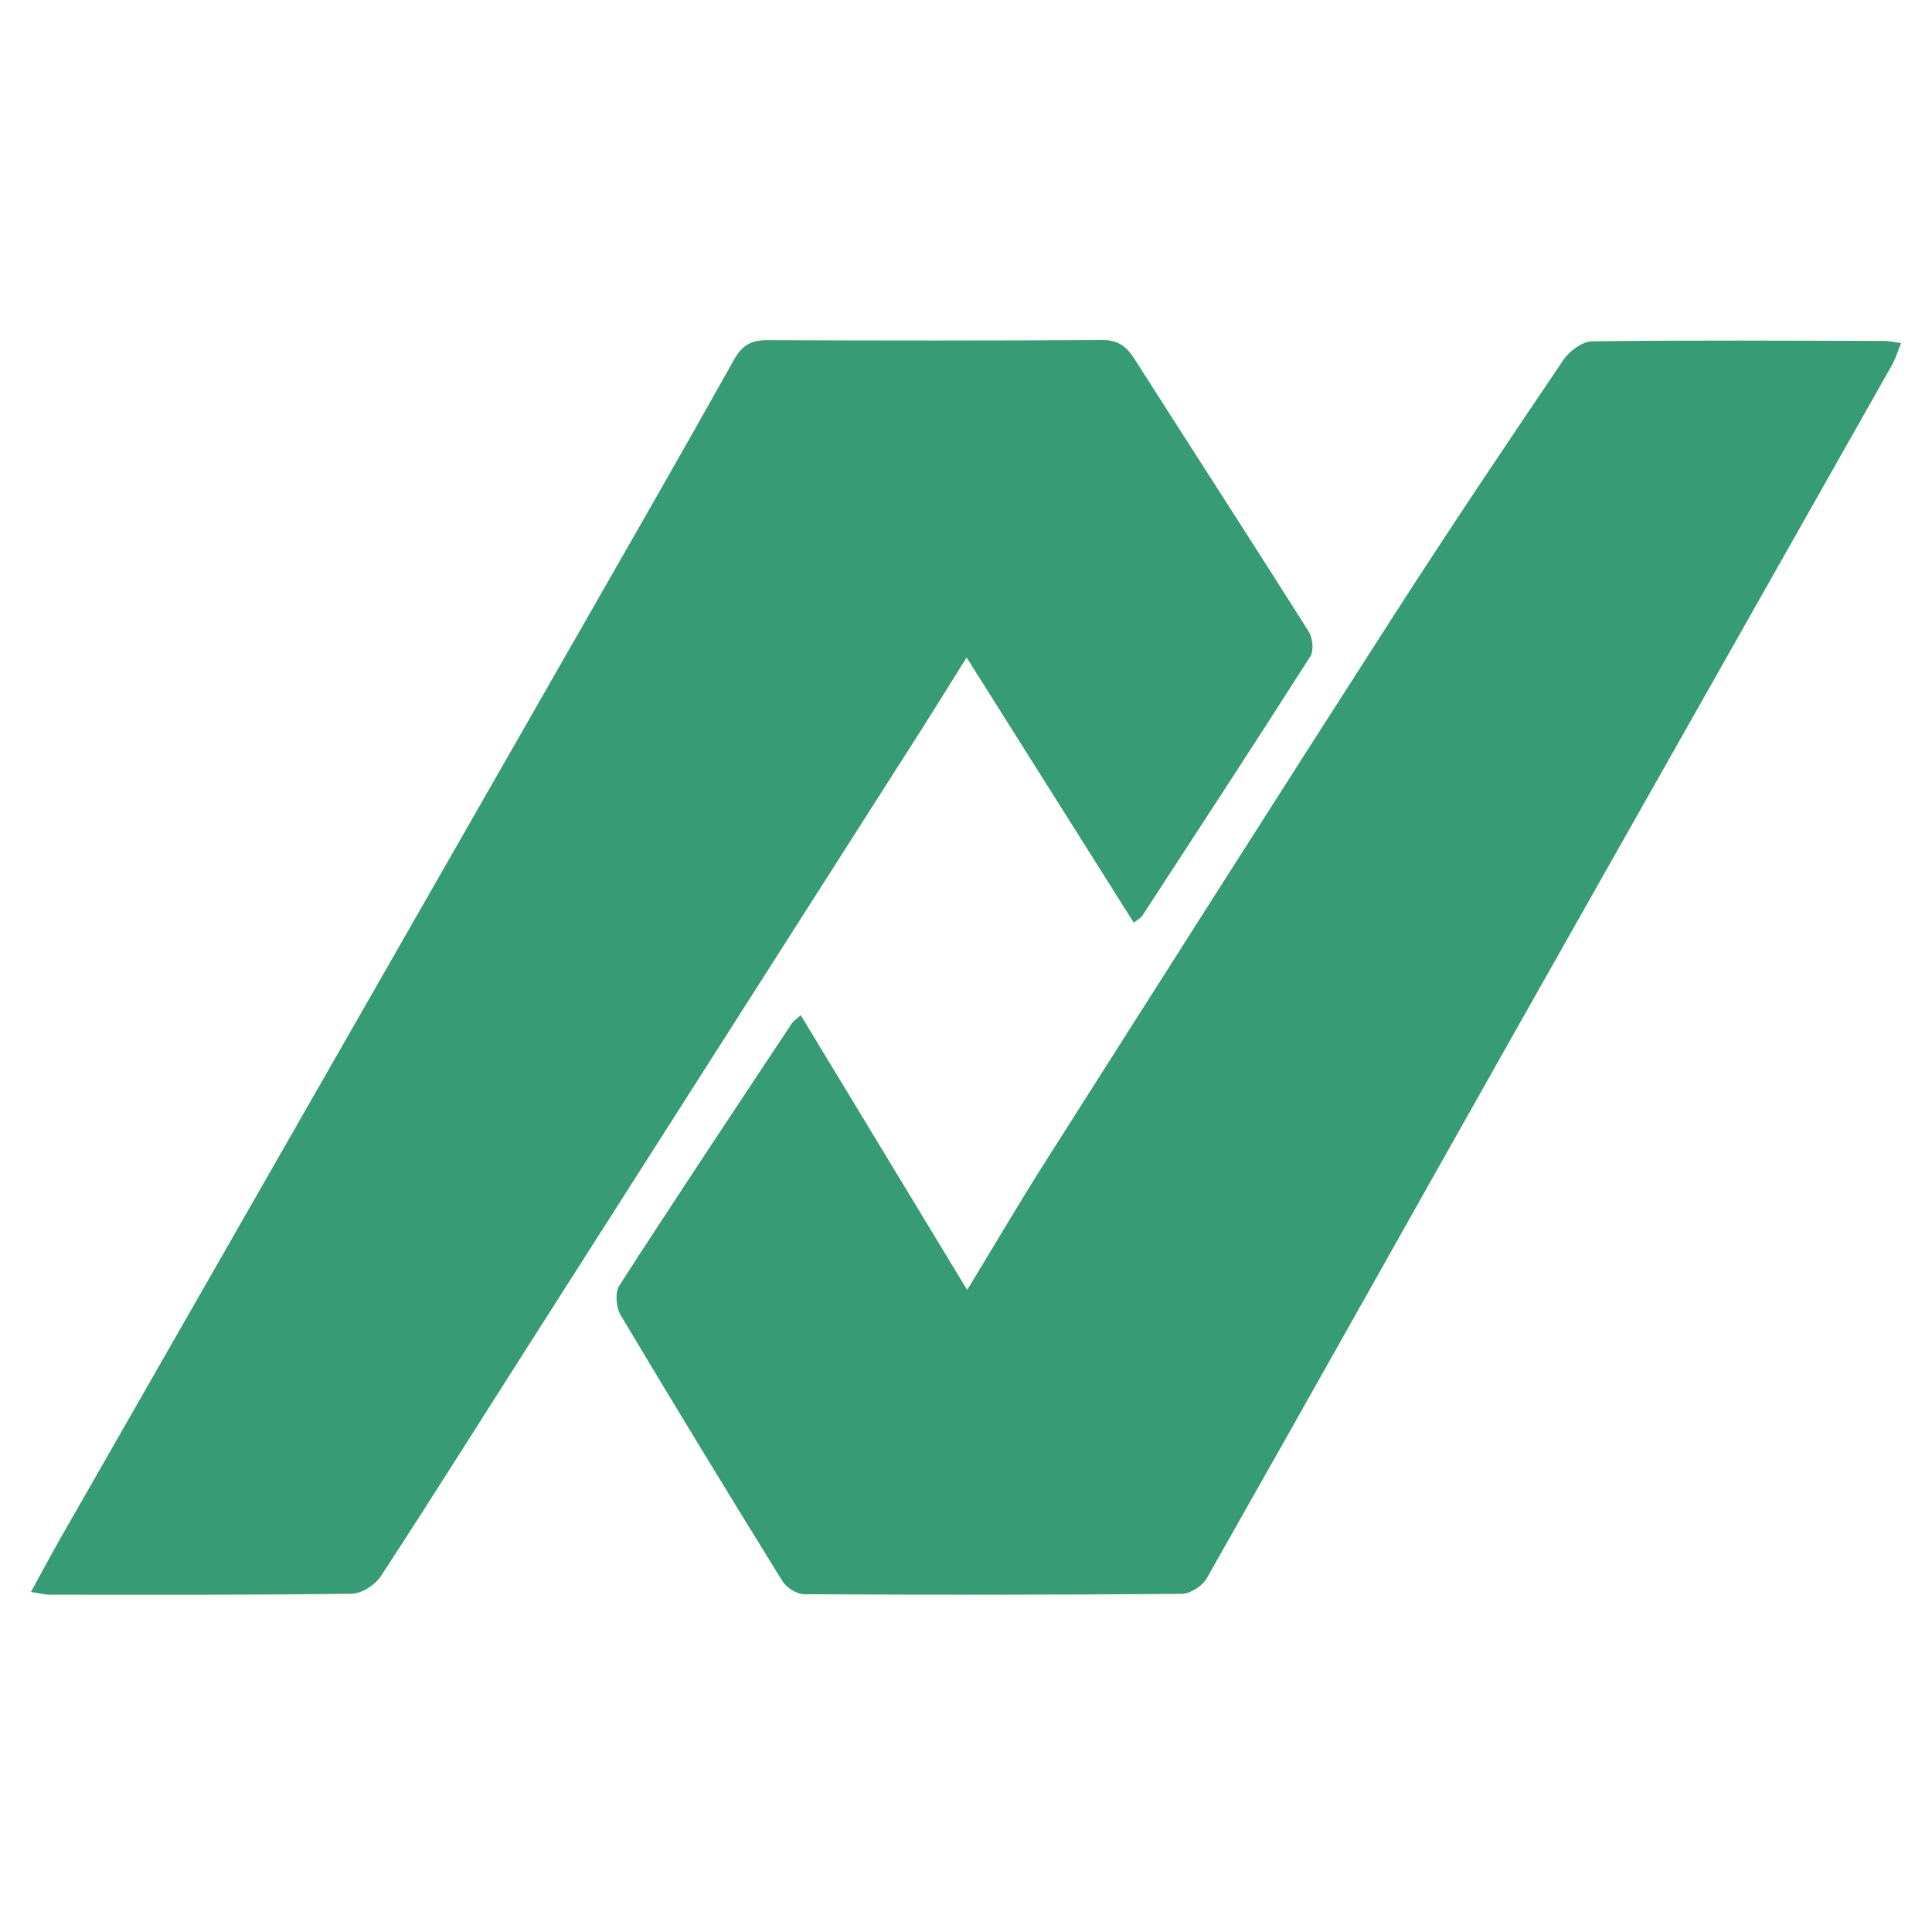 <svg width="500" height="500" viewBox="0 0 500 500" fill="none" xmlns="http://www.w3.org/2000/svg">
<path d="M207.219 262.71C221.565 286.394 235.617 309.601 250.305 333.848C257.545 321.945 263.882 311.106 270.621 300.512C300.559 253.412 330.483 206.3 360.665 159.347C374.986 137.07 389.759 115.098 404.594 93.163C406.156 90.863 409.465 88.367 412.005 88.331C437.241 88.013 462.478 88.172 487.714 88.233C488.886 88.233 490.058 88.526 492 88.783C491.096 90.985 490.559 92.857 489.619 94.509C456.446 153.206 423.188 211.866 390.04 270.588C364.108 316.526 338.346 362.573 312.304 408.462C311.181 410.444 308.055 412.462 305.845 412.487C273.283 412.768 240.709 412.768 208.147 412.584C206.218 412.584 203.544 410.908 202.506 409.22C188.355 386.368 174.364 363.405 160.604 340.32C159.432 338.35 159.126 334.485 160.274 332.699C174.962 309.944 189.991 287.397 204.948 264.826C205.265 264.337 205.815 264.006 207.219 262.734V262.71Z" fill="#379b75"/>
<path d="M8.024 411.973C10.857 406.81 13.299 402.198 15.887 397.671C59.902 320.746 103.94 243.845 147.955 166.92C162.02 142.342 176.134 117.789 189.967 93.077C192.079 89.309 194.472 88.013 198.599 88.037C227.498 88.159 256.41 88.171 285.309 88C289.387 87.976 291.572 89.713 293.599 92.894C308.604 116.419 323.78 139.847 338.688 163.433C339.726 165.072 340.068 168.376 339.115 169.868C324.769 192.366 310.155 214.692 295.589 237.055C295.284 237.52 294.686 237.802 293.428 238.805C279.18 216.197 265.029 193.76 250.159 170.162C245.69 177.294 241.917 183.411 238.047 189.479C204.52 242.035 170.969 294.578 137.443 347.134C124.513 367.393 111.742 387.762 98.593 407.874C97.115 410.138 93.66 412.413 91.084 412.45C65.029 412.817 38.975 412.719 12.92 412.707C11.577 412.707 10.222 412.327 8 411.997L8.024 411.973Z" fill="#379b75"/>
</svg>
